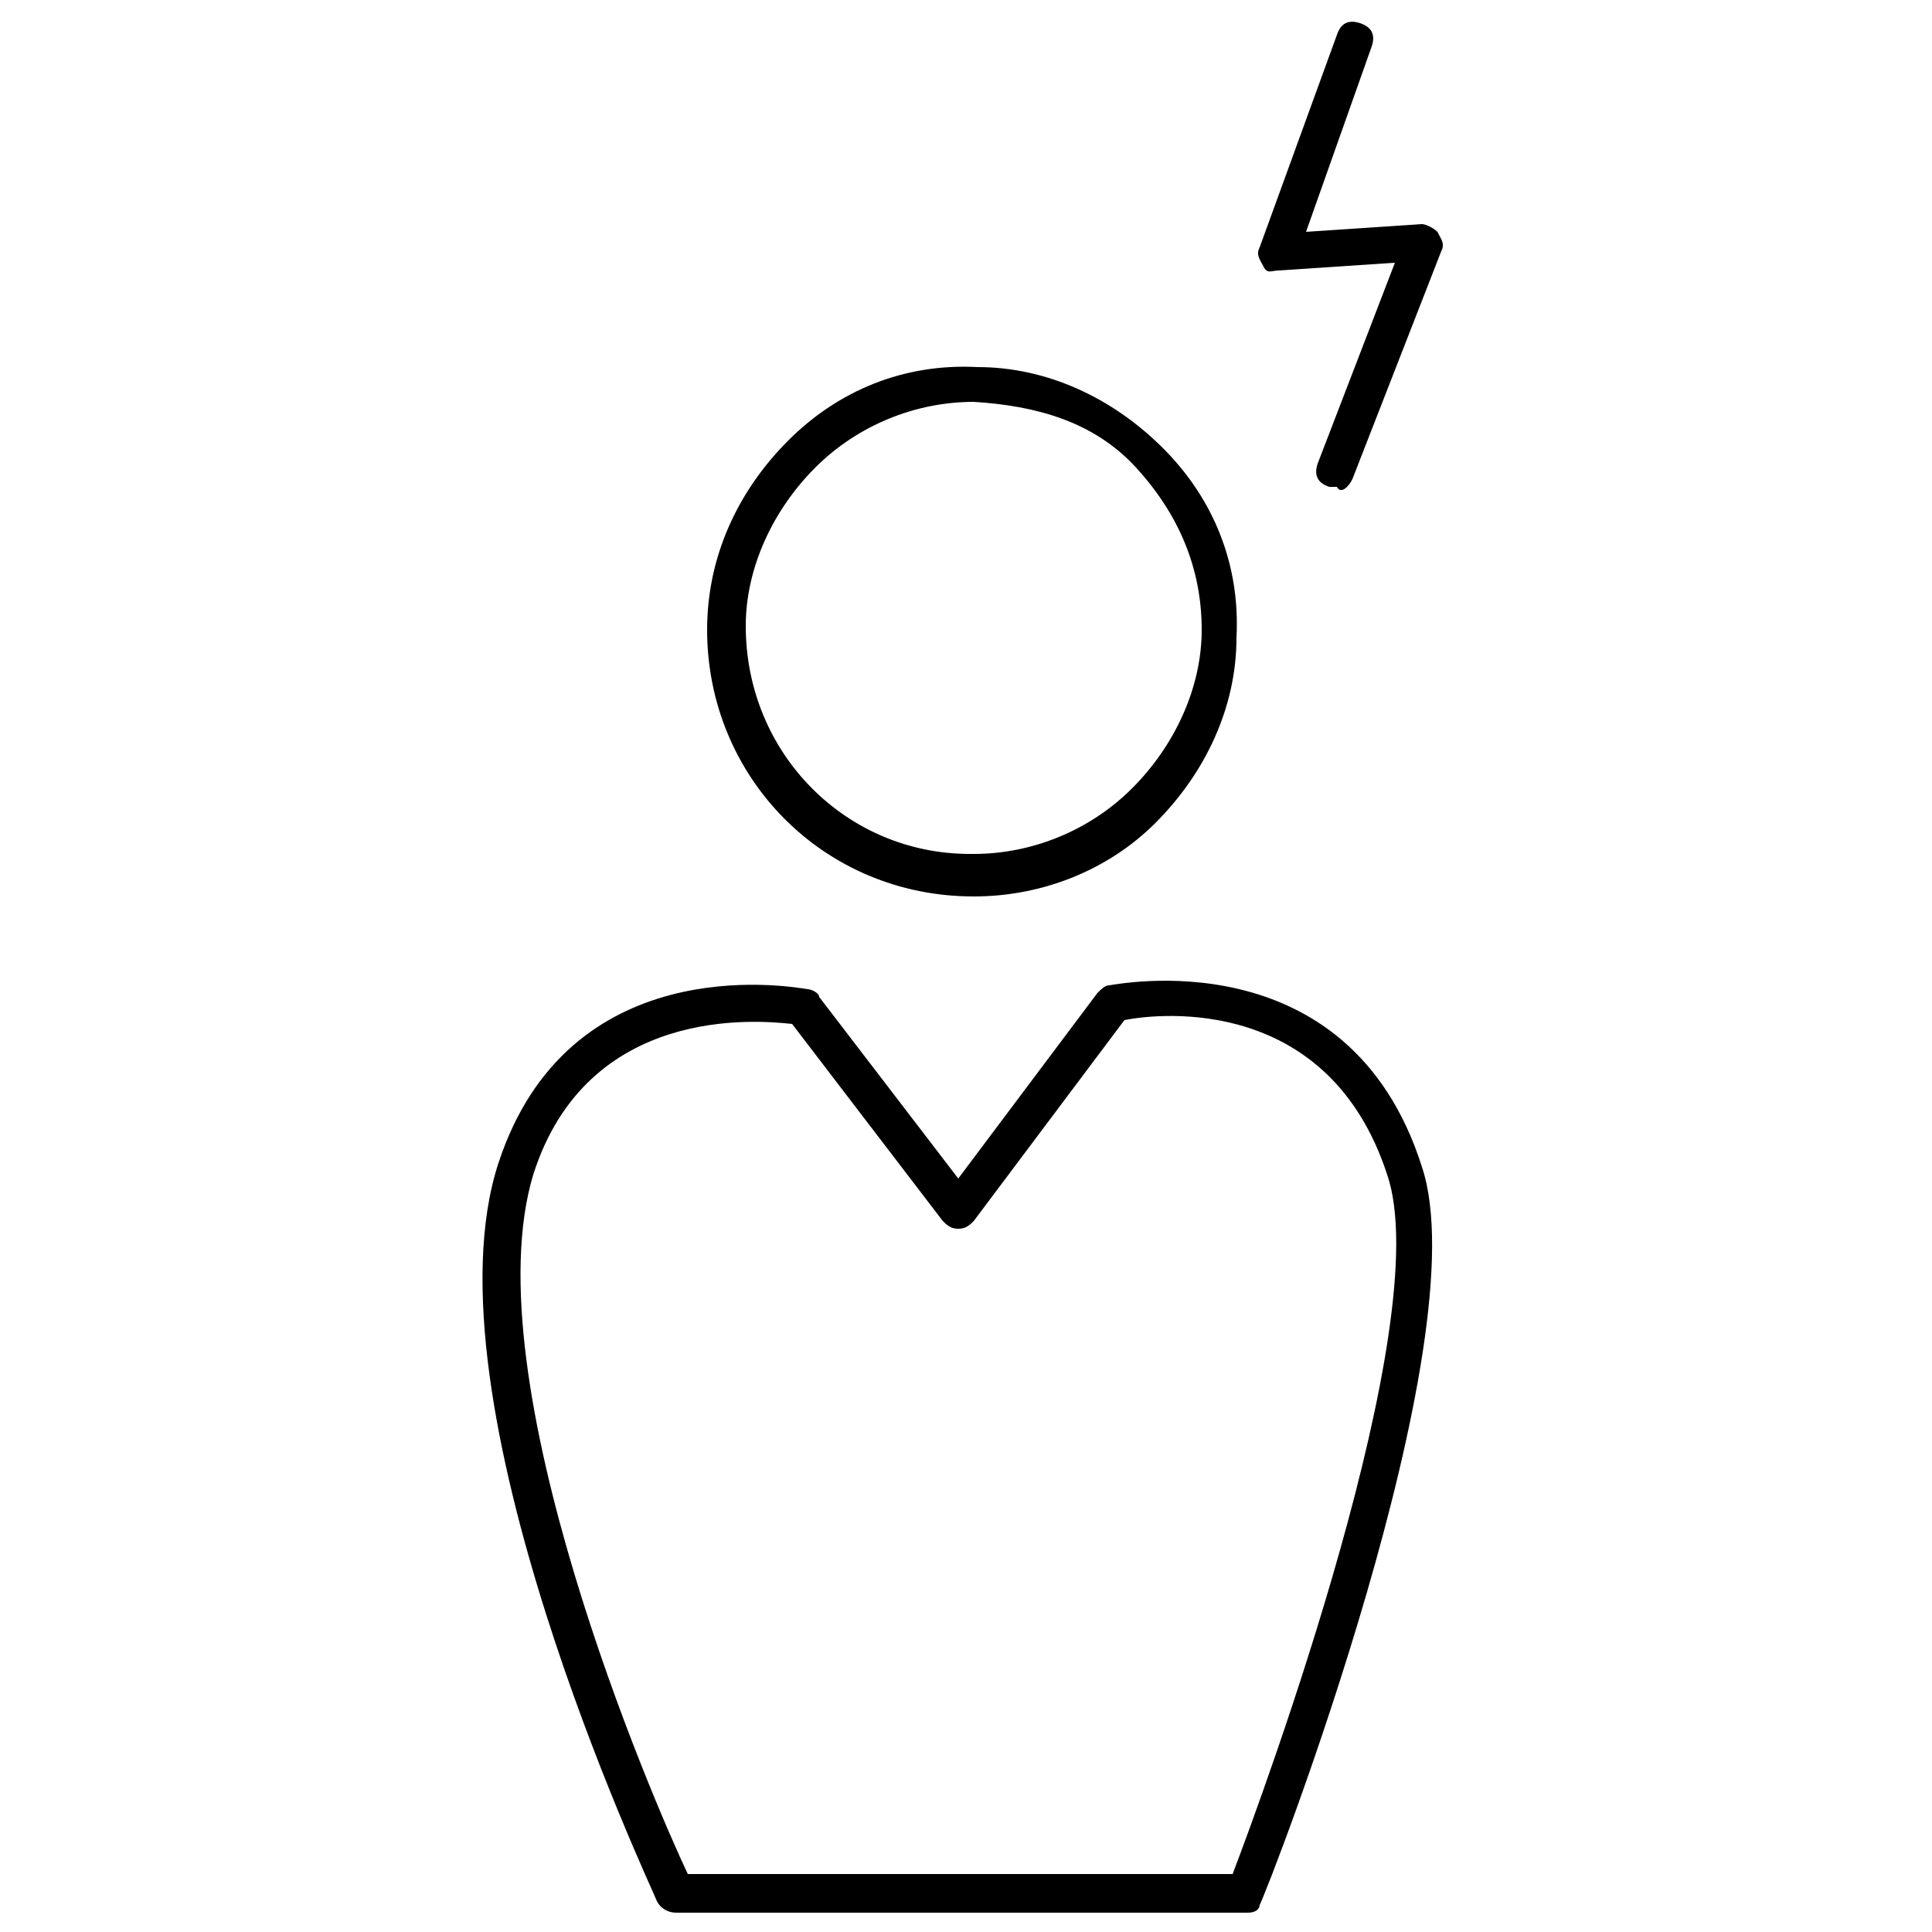 <svg xmlns="http://www.w3.org/2000/svg" x="0px" y="0px"
	 width="50px" height="50px" viewBox="0 0 50 50" style="enable-background:new 0 0 50 50;" xml:space="preserve">
<path d="M25.2,23.2C25.1,23.2,25.1,23.2,25.2,23.2c-3.9,0-6.9-3.1-6.9-6.9c0-1.9,0.8-3.6,2.1-4.9
	c1.3-1.3,3-2,4.9-1.9c1.8,0,3.5,0.8,4.8,2.1s2,3,1.9,4.9c0,1.8-0.8,3.5-2.1,4.8C28.7,22.5,27,23.2,25.2,23.2z M25.2,10.4
	c-1.5,0-3,0.6-4.1,1.7c-1.1,1.1-1.8,2.6-1.8,4.1c0,3.3,2.6,5.9,5.8,5.9c0,0,0.1,0,0.1,0c1.5,0,3-0.6,4.1-1.7
	c1.1-1.1,1.8-2.6,1.8-4.1c0-1.6-0.6-3-1.7-4.2S26.8,10.5,25.2,10.4C25.2,10.4,25.2,10.4,25.2,10.4z M32.3,49.5H17.5
	c-0.2,0-0.4-0.1-0.5-0.3c-0.2-0.5-6.1-13-4.1-19.1c1.8-5.5,7.4-4.6,8-4.5c0.1,0,0.3,0.1,0.3,0.2l3.6,4.7l3.6-4.8
	c0.1-0.1,0.2-0.2,0.3-0.2c0.1,0,6.2-1.3,8.1,4.7c1.5,4.5-3.9,18.5-4.2,19.1C32.6,49.4,32.5,49.5,32.3,49.5z M17.8,48.5h14.1
	c0.8-2.1,5.3-14.3,4-18.1c-1.5-4.6-5.8-4.2-6.8-4l-3.9,5.2c-0.1,0.1-0.2,0.2-0.4,0.2c0,0,0,0,0,0c-0.2,0-0.3-0.1-0.4-0.2l-3.9-5.1
	c-0.9-0.1-5.3-0.5-6.7,3.9C12.2,35.7,16.9,46.6,17.8,48.5z M35,12.4l2.3-5.9c0.1-0.2,0-0.3-0.1-0.5c-0.1-0.1-0.3-0.2-0.4-0.2l-3,0.2
	l1.7-4.8c0.1-0.3,0-0.5-0.3-0.6c-0.3-0.1-0.5,0-0.6,0.3l-2,5.5c-0.1,0.2,0,0.3,0.1,0.5S32.9,7,33.1,7l3-0.2l-2,5.2
	c-0.1,0.3,0,0.5,0.3,0.6c0.1,0,0.1,0,0.2,0C34.7,12.8,34.9,12.6,35,12.4z M25.2,23.2C25.1,23.2,25.1,23.2,25.2,23.2
	c-3.9,0-6.9-3.1-6.9-6.9c0-1.9,0.8-3.6,2.1-4.9c1.3-1.3,3-2,4.9-1.9c1.8,0,3.5,0.8,4.8,2.1s2,3,1.9,4.9c0,1.8-0.8,3.5-2.1,4.8
	C28.7,22.5,27,23.2,25.2,23.2z M25.2,10.4c-1.5,0-3,0.6-4.1,1.7c-1.1,1.1-1.8,2.6-1.8,4.1c0,3.3,2.6,5.9,5.8,5.9c0,0,0.1,0,0.1,0
	c1.5,0,3-0.6,4.1-1.7c1.1-1.1,1.8-2.6,1.8-4.1c0-1.6-0.6-3-1.7-4.2S26.8,10.5,25.2,10.4C25.2,10.4,25.2,10.4,25.2,10.4z"/>
</svg>
